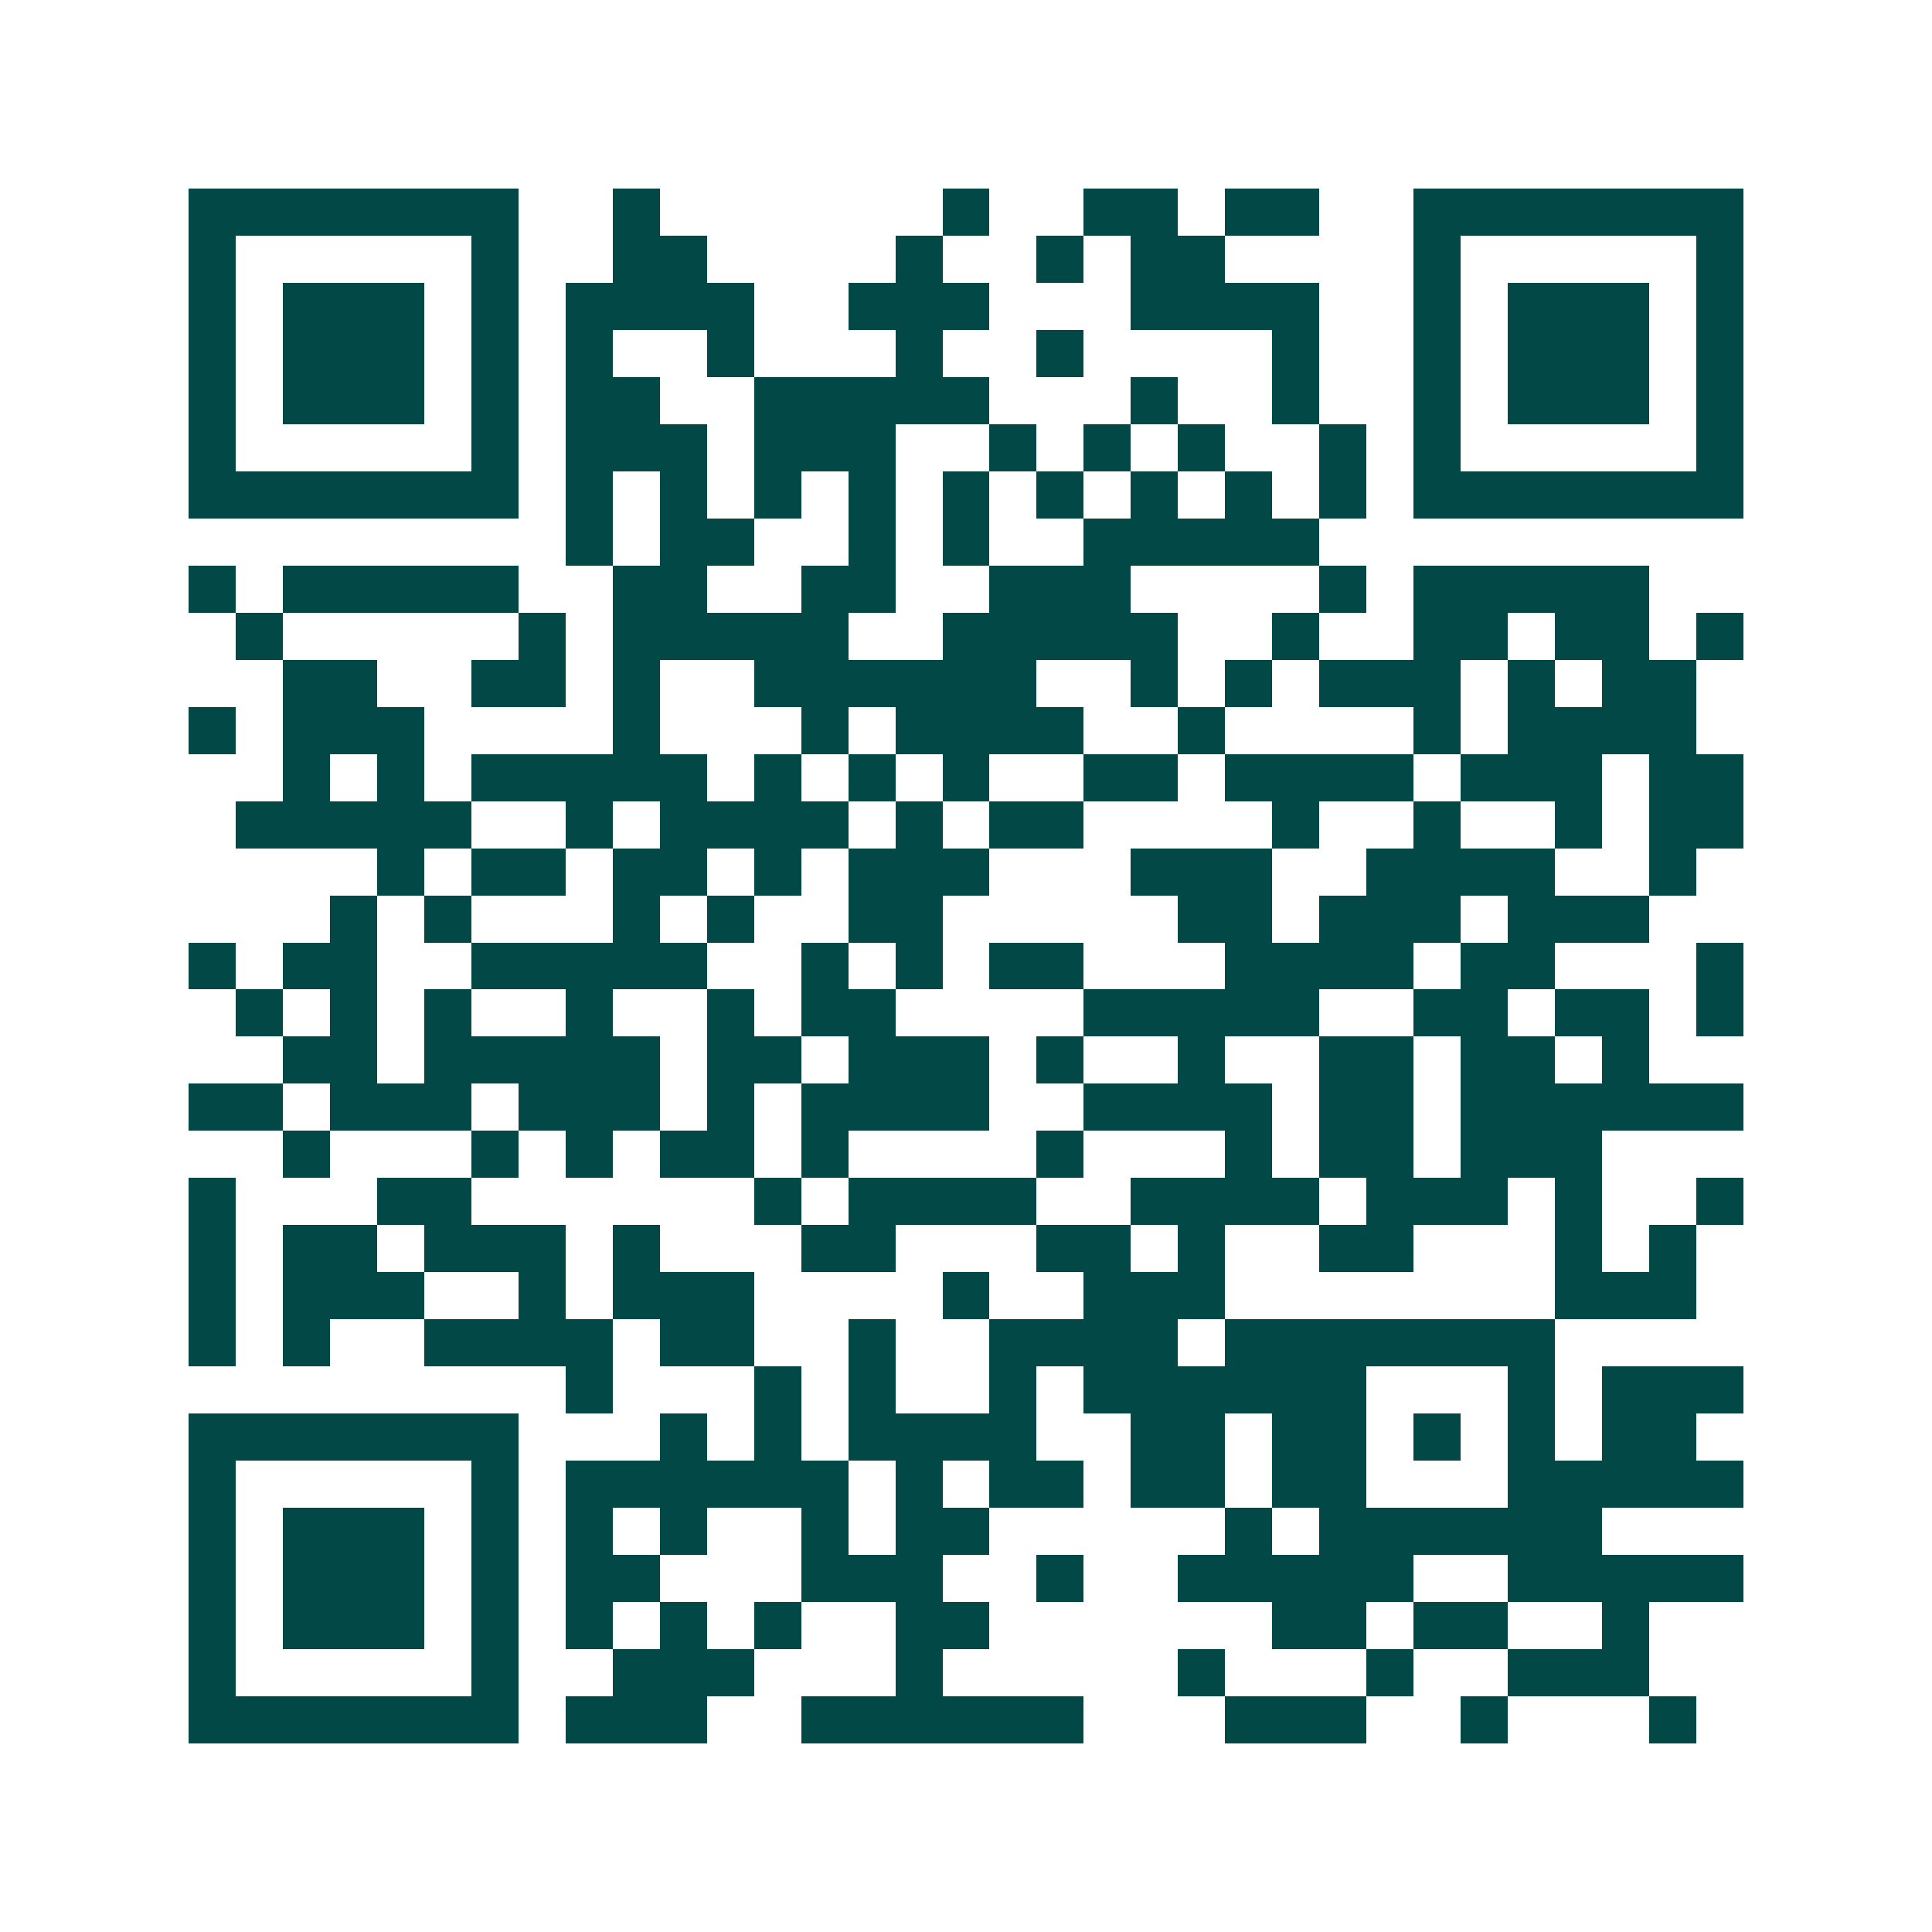 <svg xmlns="http://www.w3.org/2000/svg" width="200" height="200" viewBox="0 0 41 41" shape-rendering="crispEdges"><path fill="#ffffff" d="M0 0h41v41H0z"/><path stroke="#014847" d="M4 4.5h7m2 0h1m6 0h1m2 0h2m1 0h2m2 0h7M4 5.5h1m5 0h1m2 0h2m4 0h1m2 0h1m1 0h2m4 0h1m5 0h1M4 6.5h1m1 0h3m1 0h1m1 0h4m2 0h3m3 0h4m2 0h1m1 0h3m1 0h1M4 7.5h1m1 0h3m1 0h1m1 0h1m2 0h1m3 0h1m2 0h1m4 0h1m2 0h1m1 0h3m1 0h1M4 8.5h1m1 0h3m1 0h1m1 0h2m2 0h5m3 0h1m2 0h1m2 0h1m1 0h3m1 0h1M4 9.5h1m5 0h1m1 0h3m1 0h3m2 0h1m1 0h1m1 0h1m2 0h1m1 0h1m5 0h1M4 10.5h7m1 0h1m1 0h1m1 0h1m1 0h1m1 0h1m1 0h1m1 0h1m1 0h1m1 0h1m1 0h7M12 11.5h1m1 0h2m2 0h1m1 0h1m2 0h5M4 12.5h1m1 0h5m2 0h2m2 0h2m2 0h3m4 0h1m1 0h5M5 13.5h1m5 0h1m1 0h5m2 0h5m2 0h1m2 0h2m1 0h2m1 0h1M6 14.5h2m2 0h2m1 0h1m2 0h6m2 0h1m1 0h1m1 0h3m1 0h1m1 0h2M4 15.5h1m1 0h3m4 0h1m3 0h1m1 0h4m2 0h1m4 0h1m1 0h4M6 16.5h1m1 0h1m1 0h5m1 0h1m1 0h1m1 0h1m2 0h2m1 0h4m1 0h3m1 0h2M5 17.5h5m2 0h1m1 0h4m1 0h1m1 0h2m4 0h1m2 0h1m2 0h1m1 0h2M8 18.5h1m1 0h2m1 0h2m1 0h1m1 0h3m3 0h3m2 0h4m2 0h1M7 19.5h1m1 0h1m3 0h1m1 0h1m2 0h2m5 0h2m1 0h3m1 0h3M4 20.5h1m1 0h2m2 0h5m2 0h1m1 0h1m1 0h2m3 0h4m1 0h2m3 0h1M5 21.5h1m1 0h1m1 0h1m2 0h1m2 0h1m1 0h2m4 0h5m2 0h2m1 0h2m1 0h1M6 22.5h2m1 0h5m1 0h2m1 0h3m1 0h1m2 0h1m2 0h2m1 0h2m1 0h1M4 23.5h2m1 0h3m1 0h3m1 0h1m1 0h4m2 0h4m1 0h2m1 0h6M6 24.5h1m3 0h1m1 0h1m1 0h2m1 0h1m4 0h1m3 0h1m1 0h2m1 0h3M4 25.5h1m3 0h2m6 0h1m1 0h4m2 0h4m1 0h3m1 0h1m2 0h1M4 26.5h1m1 0h2m1 0h3m1 0h1m3 0h2m3 0h2m1 0h1m2 0h2m3 0h1m1 0h1M4 27.5h1m1 0h3m2 0h1m1 0h3m4 0h1m2 0h3m7 0h3M4 28.5h1m1 0h1m2 0h4m1 0h2m2 0h1m2 0h4m1 0h7M12 29.5h1m3 0h1m1 0h1m2 0h1m1 0h6m3 0h1m1 0h3M4 30.5h7m3 0h1m1 0h1m1 0h4m2 0h2m1 0h2m1 0h1m1 0h1m1 0h2M4 31.5h1m5 0h1m1 0h6m1 0h1m1 0h2m1 0h2m1 0h2m3 0h5M4 32.5h1m1 0h3m1 0h1m1 0h1m1 0h1m2 0h1m1 0h2m5 0h1m1 0h6M4 33.5h1m1 0h3m1 0h1m1 0h2m3 0h3m2 0h1m2 0h5m2 0h5M4 34.5h1m1 0h3m1 0h1m1 0h1m1 0h1m1 0h1m2 0h2m6 0h2m1 0h2m2 0h1M4 35.5h1m5 0h1m2 0h3m3 0h1m5 0h1m3 0h1m2 0h3M4 36.5h7m1 0h3m2 0h6m3 0h3m2 0h1m3 0h1"/></svg>
